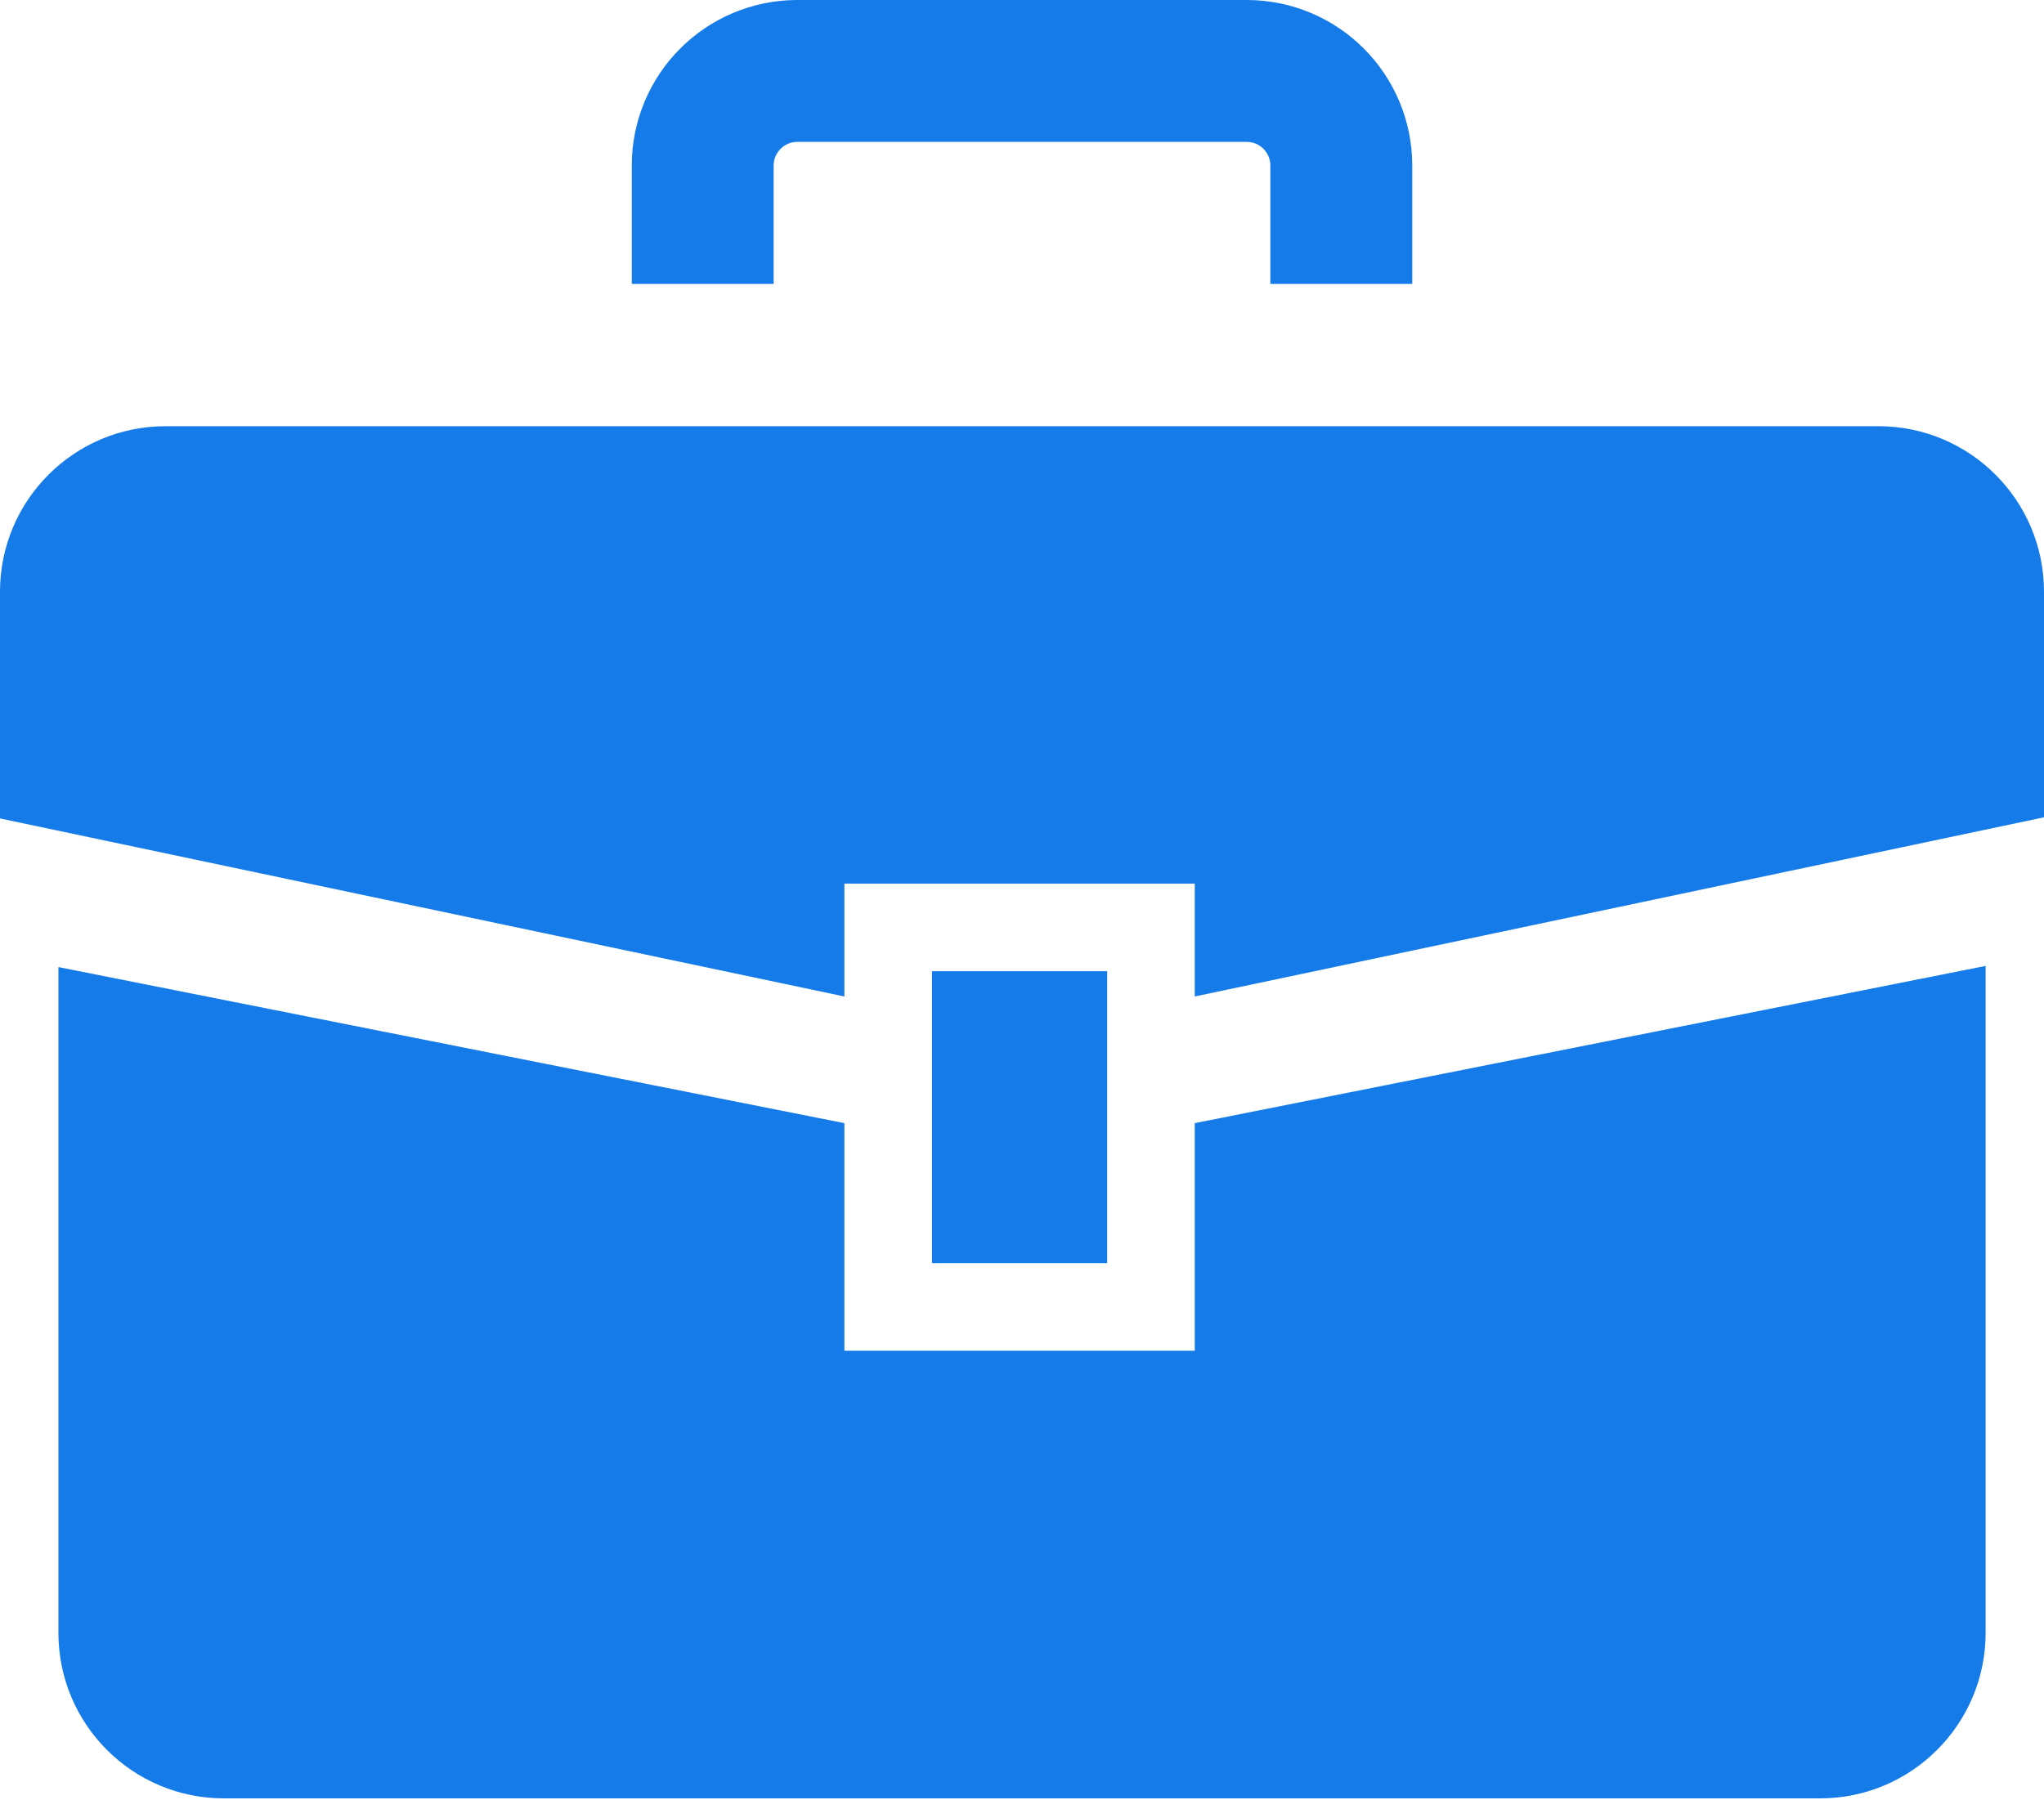 <svg width="512" height="451" viewBox="0 0 512 451" fill="none" xmlns="http://www.w3.org/2000/svg">
<path d="M470.537 106.781H41.471C18.565 106.781 0 125.354 0 148.253V205.05L211.507 249.657V221.377H299.279V249.657L512 204.766V148.253C512 125.354 493.435 106.781 470.537 106.781Z" fill="#147BE9"/>
<path d="M299.279 338.408H211.507V281.391L14.633 242.291V409.089C14.633 431.987 33.19 450.559 56.088 450.559H455.912C478.81 450.559 497.375 431.987 497.375 409.089V242L299.279 281.39V338.408Z" fill="#147BE9"/>
<path d="M277.335 243.328H233.453V316.46H277.335V243.328Z" fill="#147BE9"/>
<path d="M193.787 41.487C193.795 39.784 194.425 38.43 195.537 37.279C196.664 36.176 198.027 35.561 199.713 35.545H312.29C313.976 35.561 315.348 36.176 316.475 37.279C317.578 38.43 318.201 39.784 318.208 41.487V71.114H353.754V41.487C353.762 30.077 349.089 19.612 341.611 12.158C334.165 4.673 323.677 -0.008 312.29 1.02379e-05H199.713C188.319 -0.008 177.838 4.673 170.393 12.158C162.923 19.612 158.235 30.076 158.258 41.487V71.114H193.787V41.487Z" fill="#147BE9"/>
</svg>
